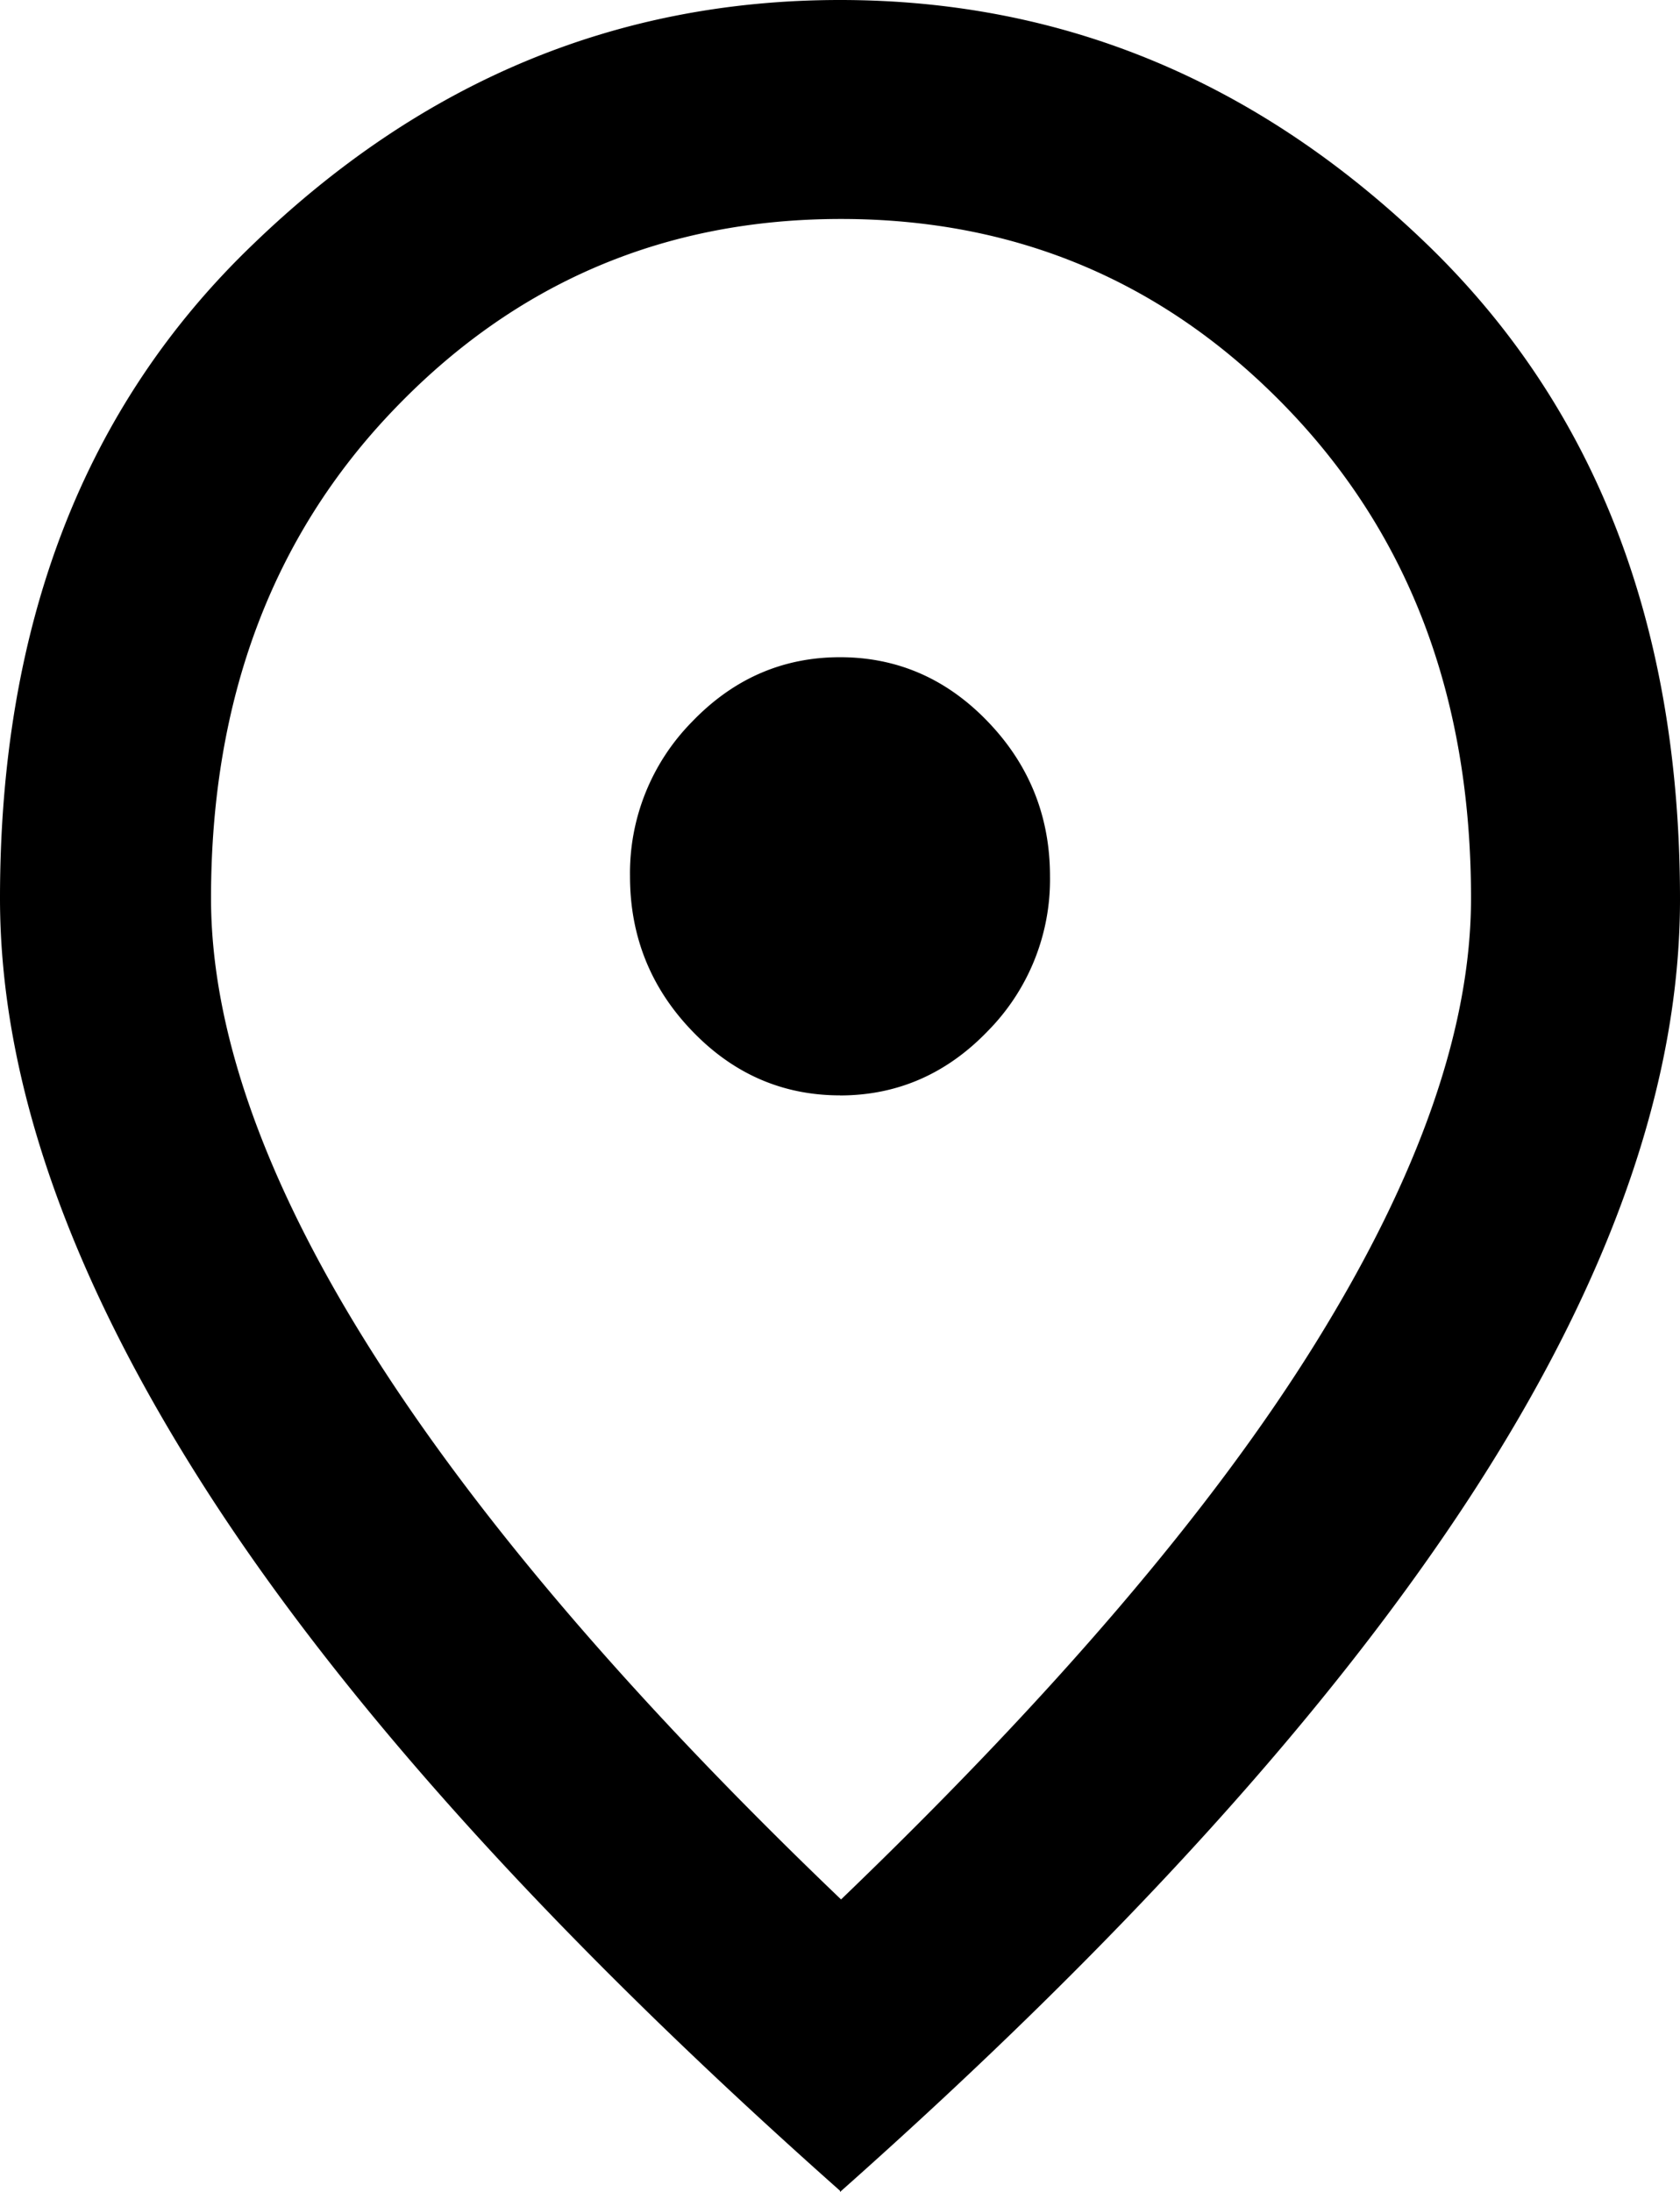 <svg xmlns="http://www.w3.org/2000/svg" width="23" height="30" fill="none"><path fill="#000" d="M11.5 14.993c.79 0 1.466-.3 2.027-.885a2.95 2.95 0 0 0 .848-2.114c0-.825-.287-1.53-.848-2.114-.56-.585-1.236-.885-2.027-.885-.79 0-1.466.3-2.027.885a2.95 2.95 0 0 0-.848 2.114c0 .825.287 1.53.848 2.114.56.585 1.236.884 2.027.884m0 11.019c2.918-2.804 5.089-5.337 6.512-7.631s2.127-4.318 2.127-6.087c0-2.729-.833-4.948-2.5-6.687q-2.502-2.609-6.125-2.609t-6.123 2.61C3.723 7.345 2.889 9.58 2.889 12.293c0 1.769.705 3.808 2.128 6.087s3.58 4.827 6.512 7.631zm0 3.973c-3.852-3.418-6.742-6.597-8.64-9.535C.964 17.51 0 14.798 0 12.294c0-3.748 1.15-6.732 3.464-8.95C5.78 1.108 8.453 0 11.5 0s5.721 1.11 8.036 3.343C21.85 5.577 23 8.561 23 12.31c0 2.504-.949 5.217-2.86 8.156-1.913 2.938-4.788 6.117-8.64 9.535z"/></svg>